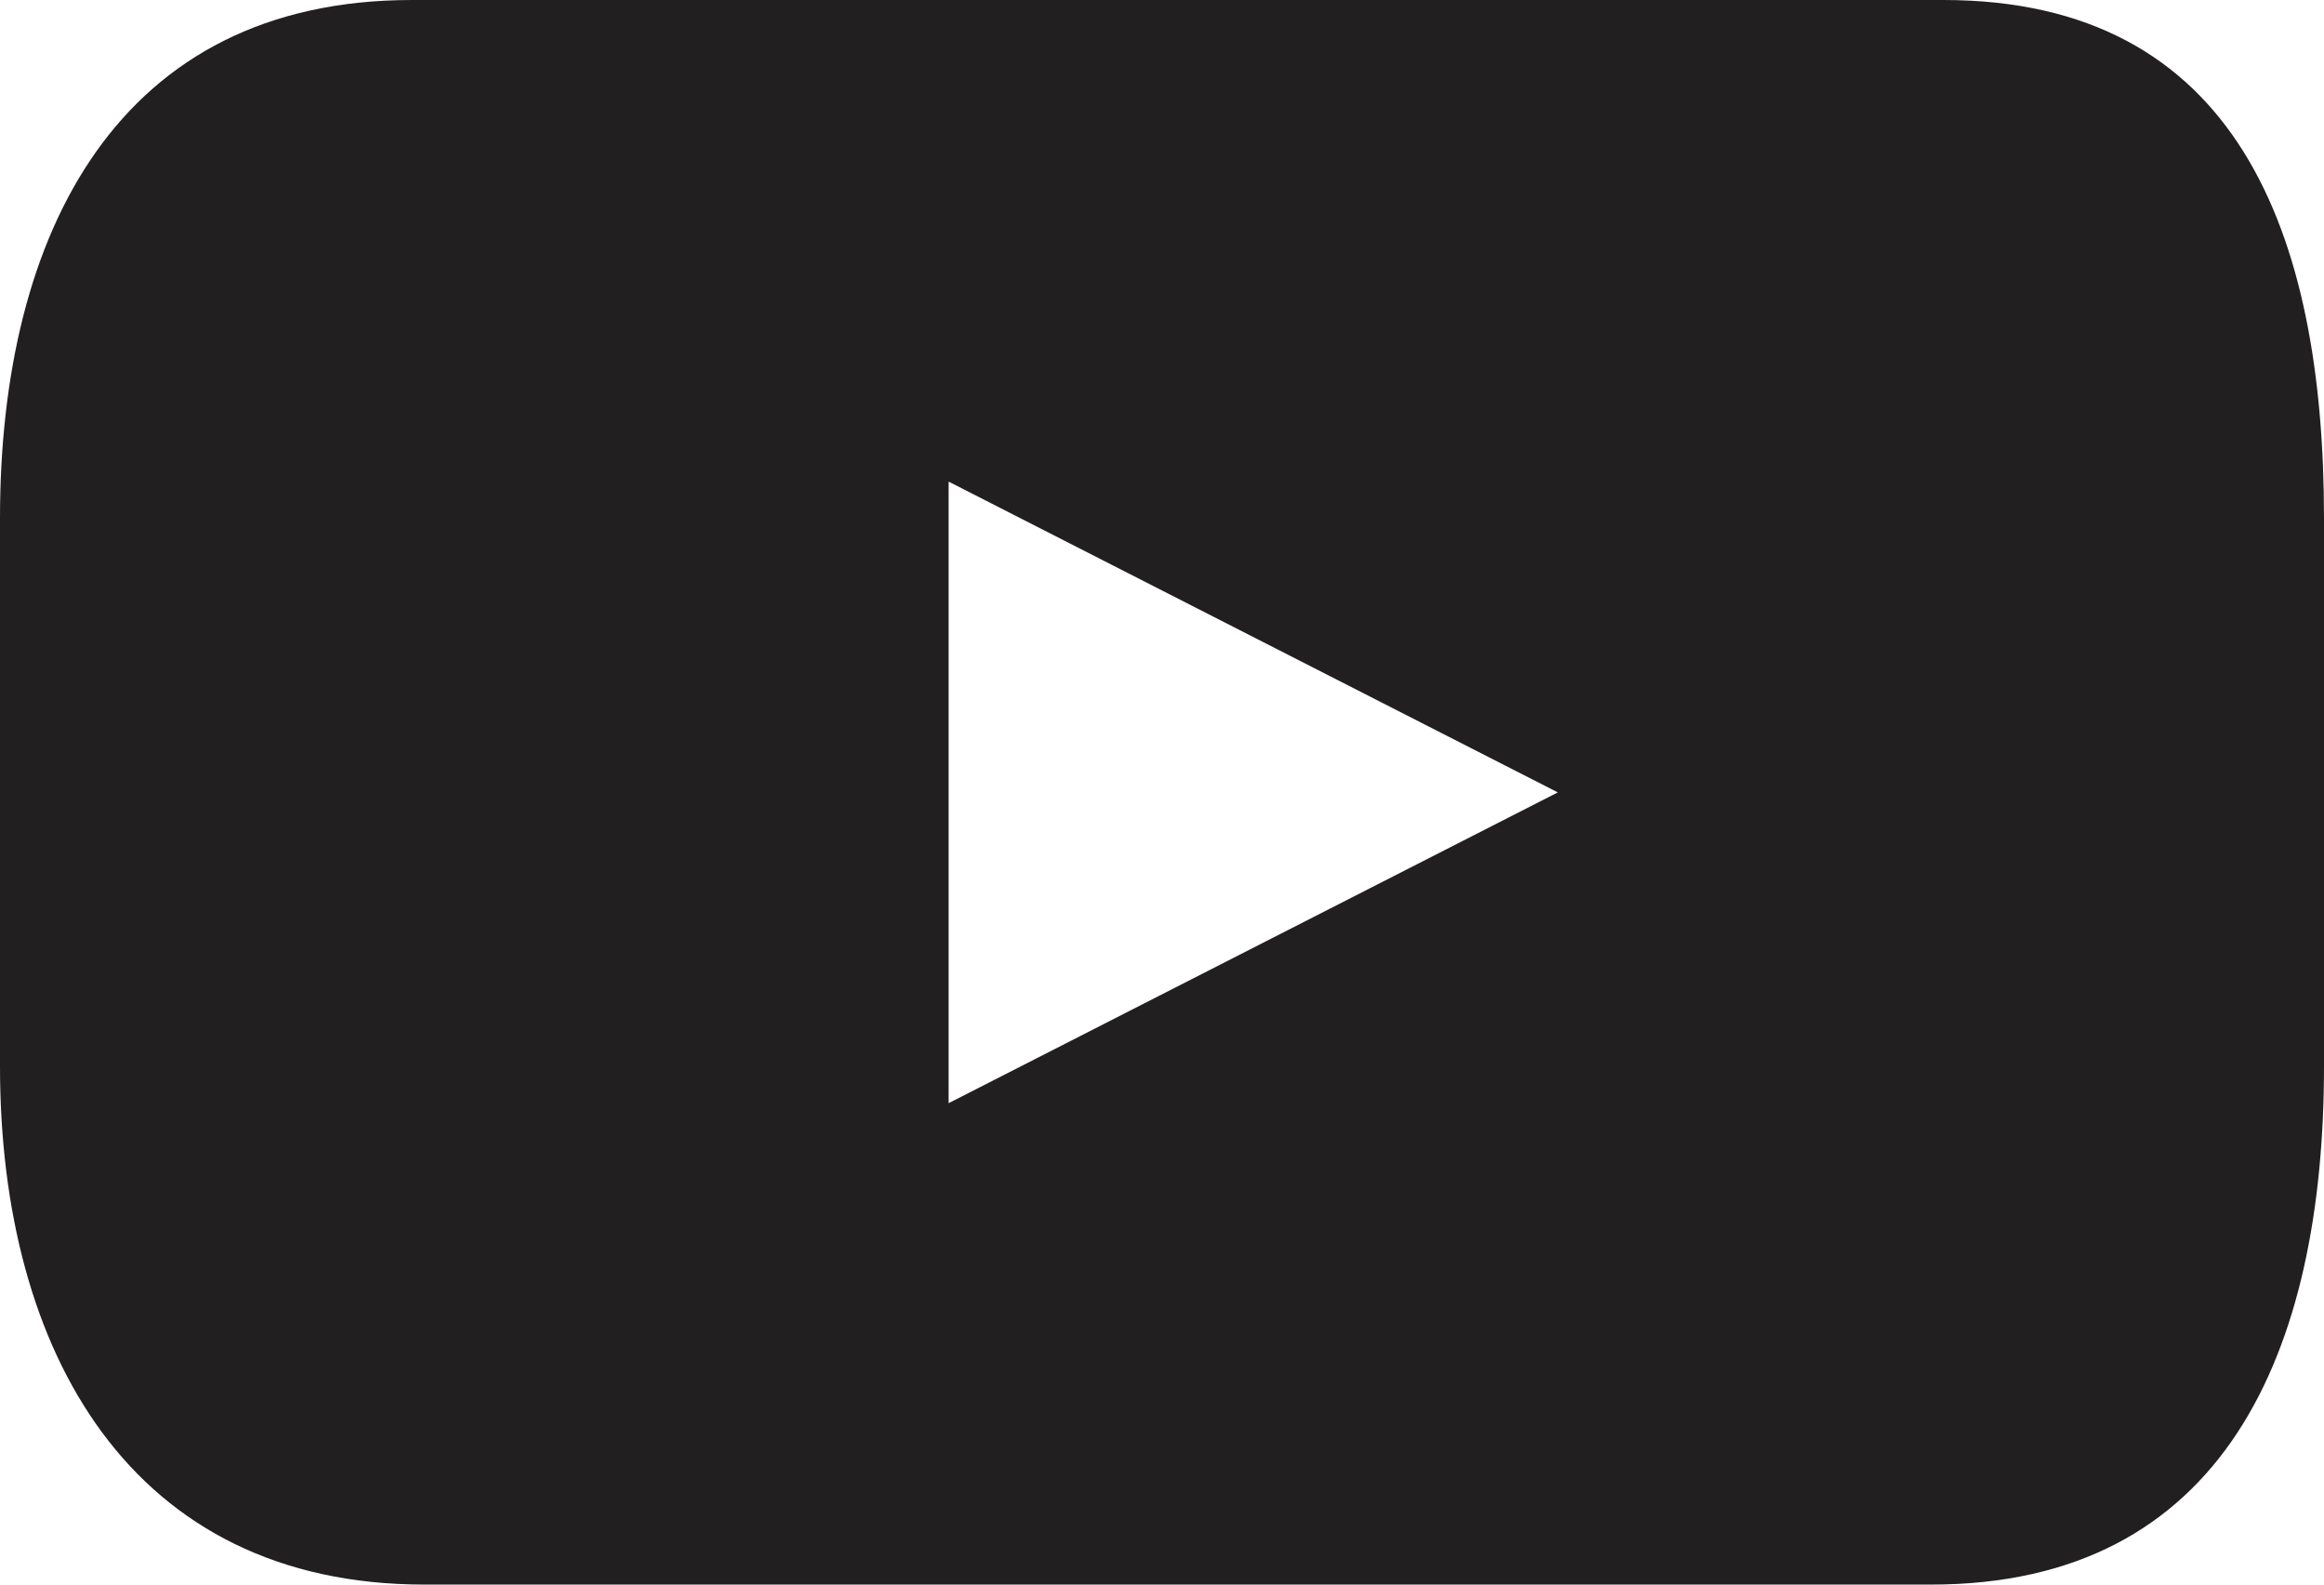 <svg width="22" height="15" viewBox="0 0 22 15" fill="none" xmlns="http://www.w3.org/2000/svg">
<path d="M18.398 0H3.899C1.126 0 0 2.196 0 4.905V10.093C0 12.803 1.244 15 4.017 15H18.281C21.052 15 22 12.803 22 10.093V4.905C22 2.196 21.17 0 18.397 0H18.398ZM8.98 10.443V4.559L14.747 7.501L8.98 10.443Z" fill="#221F20"/>
</svg>

